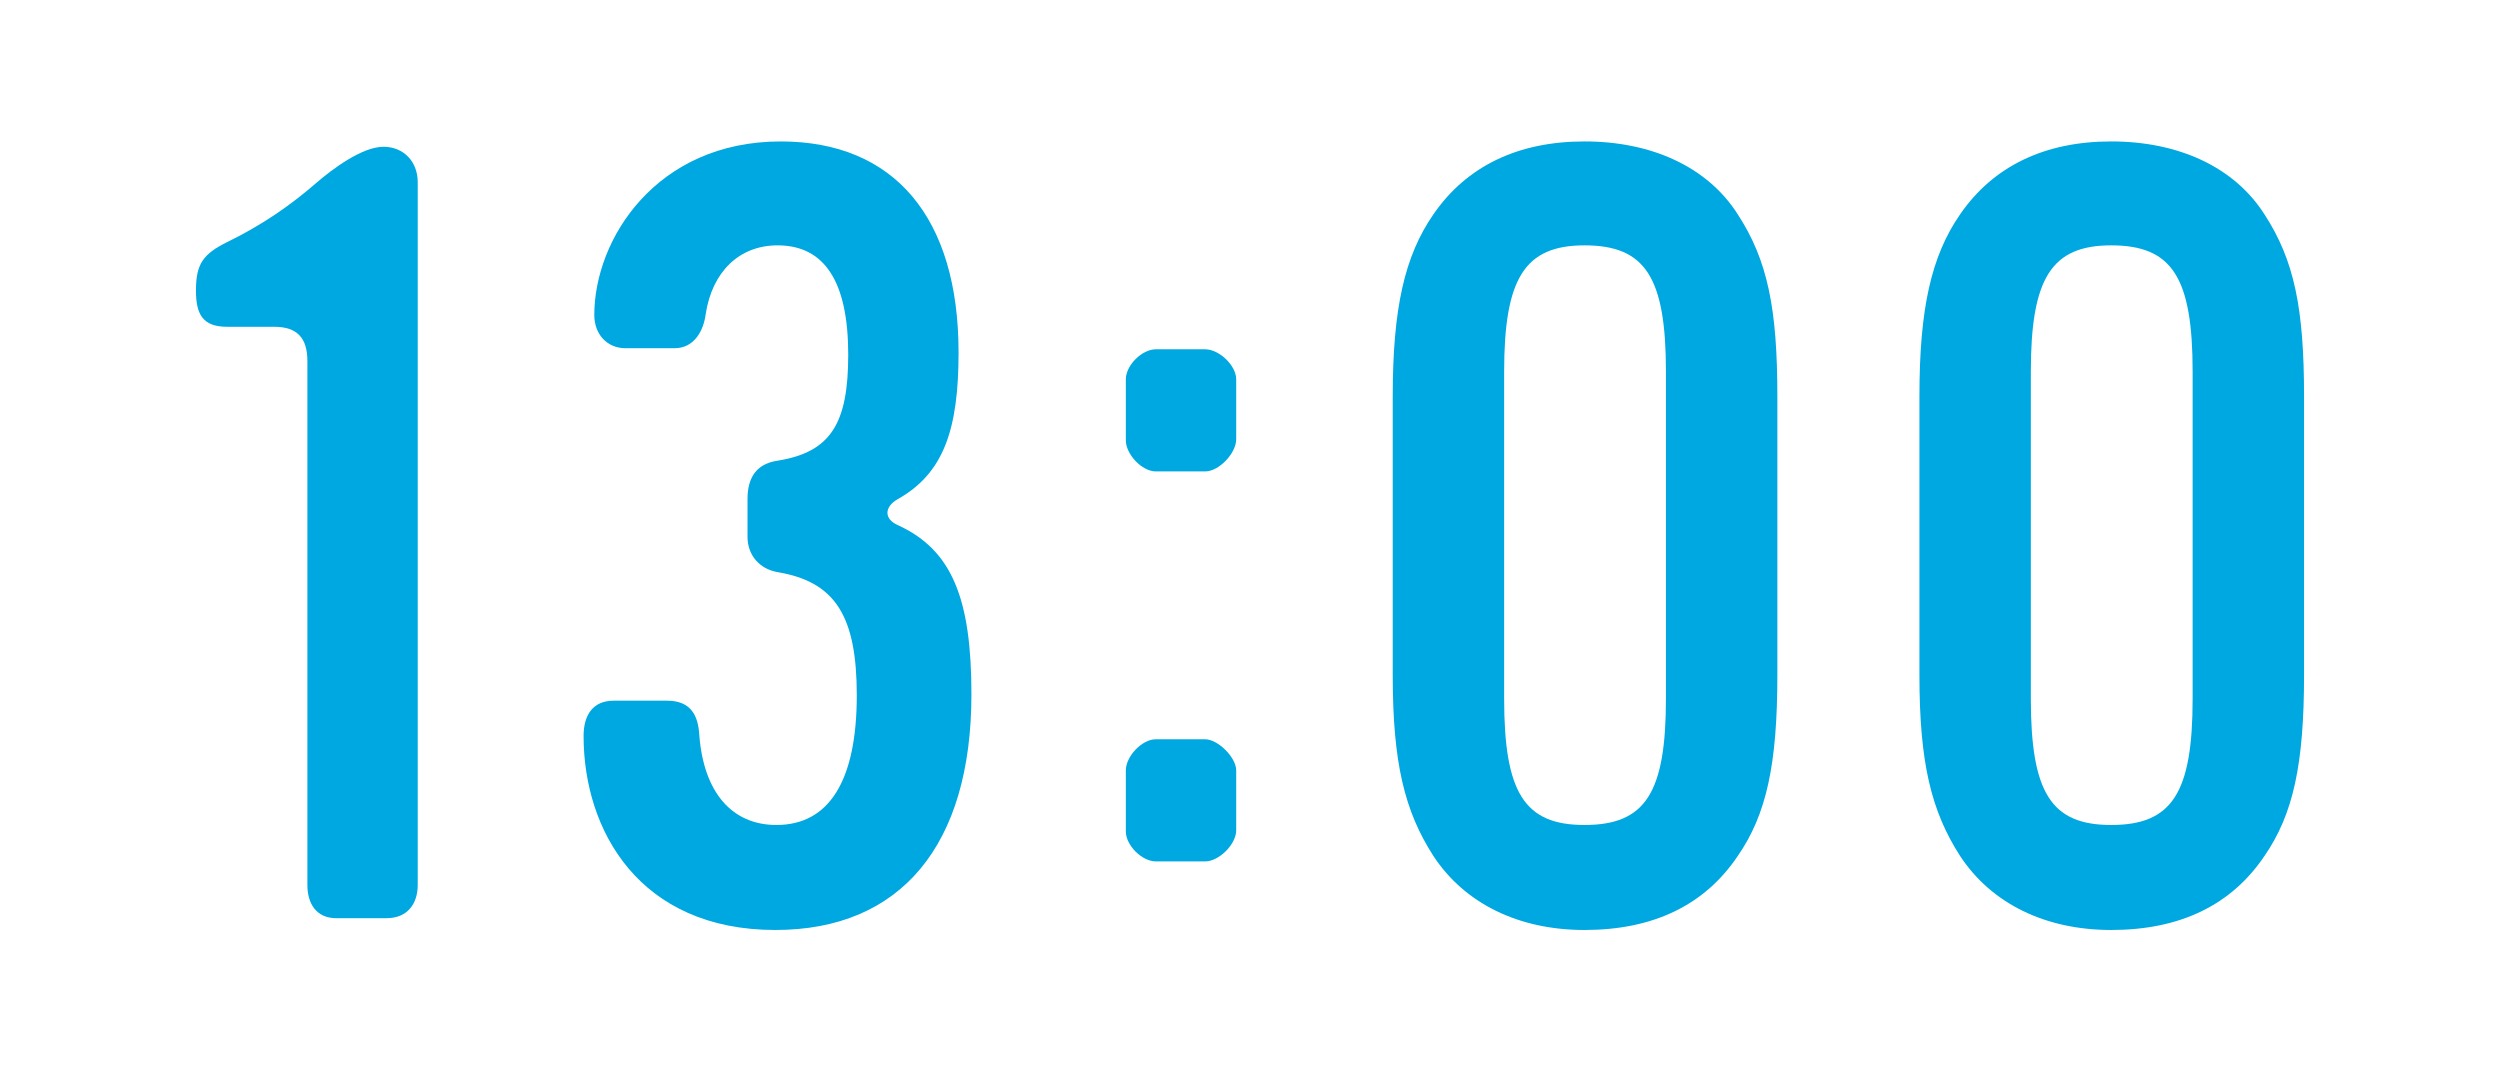 <?xml version="1.0" encoding="UTF-8"?><svg id="b" xmlns="http://www.w3.org/2000/svg" viewBox="0 0 140 60"><defs><style>.d{fill:none;}.d,.e{stroke-width:0px;}.e{fill:#00a8e2;}</style></defs><g id="c"><path class="e" d="m21.653,51.419h-2.819c-1.141,0-1.62-.84-1.62-1.86v-29.339c0-1.26-.54-1.92-1.86-1.92h-2.64c-1.38,0-1.74-.72-1.74-2.04,0-1.5.42-2.04,1.74-2.7,1.979-.96,3.6-2.1,4.979-3.3.9-.78,2.58-2.04,3.78-2.04,1.14,0,1.92.84,1.92,1.98v39.358c0,1.08-.6,1.86-1.74,1.86Z"/><path class="e" d="m43.42,52.079c-7.62,0-10.739-5.58-10.739-10.86,0-1.2.54-1.98,1.68-1.98h3c1.38,0,1.74.9,1.8,1.92.24,3.18,1.8,5.04,4.319,5.04,2.94,0,4.5-2.46,4.5-7.26,0-4.44-1.199-6.36-4.439-6.9-1.02-.18-1.68-.96-1.68-1.98v-2.1c0-1.2.479-1.98,1.68-2.16,3-.48,3.96-2.1,3.96-5.939,0-4.08-1.32-6.12-3.96-6.12-2.16,0-3.66,1.5-4.02,3.84-.12.96-.66,1.92-1.74,1.92h-2.76c-1.021,0-1.74-.78-1.74-1.86,0-4.26,3.48-9.719,10.439-9.719,6.36,0,9.96,4.26,9.96,11.819,0,4.32-.84,6.78-3.42,8.22-.72.42-.78,1.08,0,1.44,3.06,1.38,4.14,4.14,4.14,9.479,0,8.459-3.96,13.2-10.979,13.2Z"/><path class="e" d="m67.487,26.4h-2.76c-.78,0-1.68-.96-1.68-1.74v-3.42c0-.78.899-1.68,1.68-1.68h2.76c.78,0,1.74.9,1.74,1.68v3.36c0,.78-.96,1.8-1.74,1.8Zm0,21.839h-2.76c-.78,0-1.68-.9-1.68-1.68v-3.42c0-.78.899-1.74,1.68-1.74h2.76c.72,0,1.74,1.02,1.74,1.74v3.36c0,.78-.96,1.74-1.74,1.74Z"/><path class="e" d="m97.312,47.939c-1.859,2.76-4.74,4.14-8.58,4.14-3.72,0-6.719-1.5-8.459-4.14-1.62-2.52-2.28-5.22-2.28-10.14v-15.599c0-4.92.66-7.86,2.28-10.2,1.859-2.7,4.739-4.08,8.459-4.08,3.78,0,6.9,1.44,8.58,4.08,1.68,2.58,2.22,5.28,2.22,10.2v15.599c0,4.98-.6,7.8-2.22,10.14Zm-4.02-27.119c0-5.28-1.141-7.08-4.561-7.08-3.359,0-4.499,1.86-4.499,7.08v18.299c0,5.28,1.14,7.08,4.499,7.08,3.42,0,4.561-1.8,4.561-7.08v-18.299Z"/><path class="e" d="m126.807,47.939c-1.86,2.76-4.739,4.14-8.579,4.14-3.721,0-6.721-1.5-8.46-4.14-1.62-2.52-2.28-5.22-2.28-10.14v-15.599c0-4.92.66-7.86,2.28-10.2,1.859-2.7,4.739-4.08,8.46-4.08,3.779,0,6.899,1.44,8.579,4.08,1.68,2.58,2.22,5.28,2.22,10.2v15.599c0,4.98-.6,7.8-2.22,10.14Zm-4.02-27.119c0-5.28-1.141-7.08-4.56-7.08-3.36,0-4.5,1.86-4.5,7.08v18.299c0,5.28,1.14,7.08,4.5,7.08,3.419,0,4.56-1.8,4.56-7.08v-18.299Z"/><rect class="d" width="140" height="60"/></g></svg>